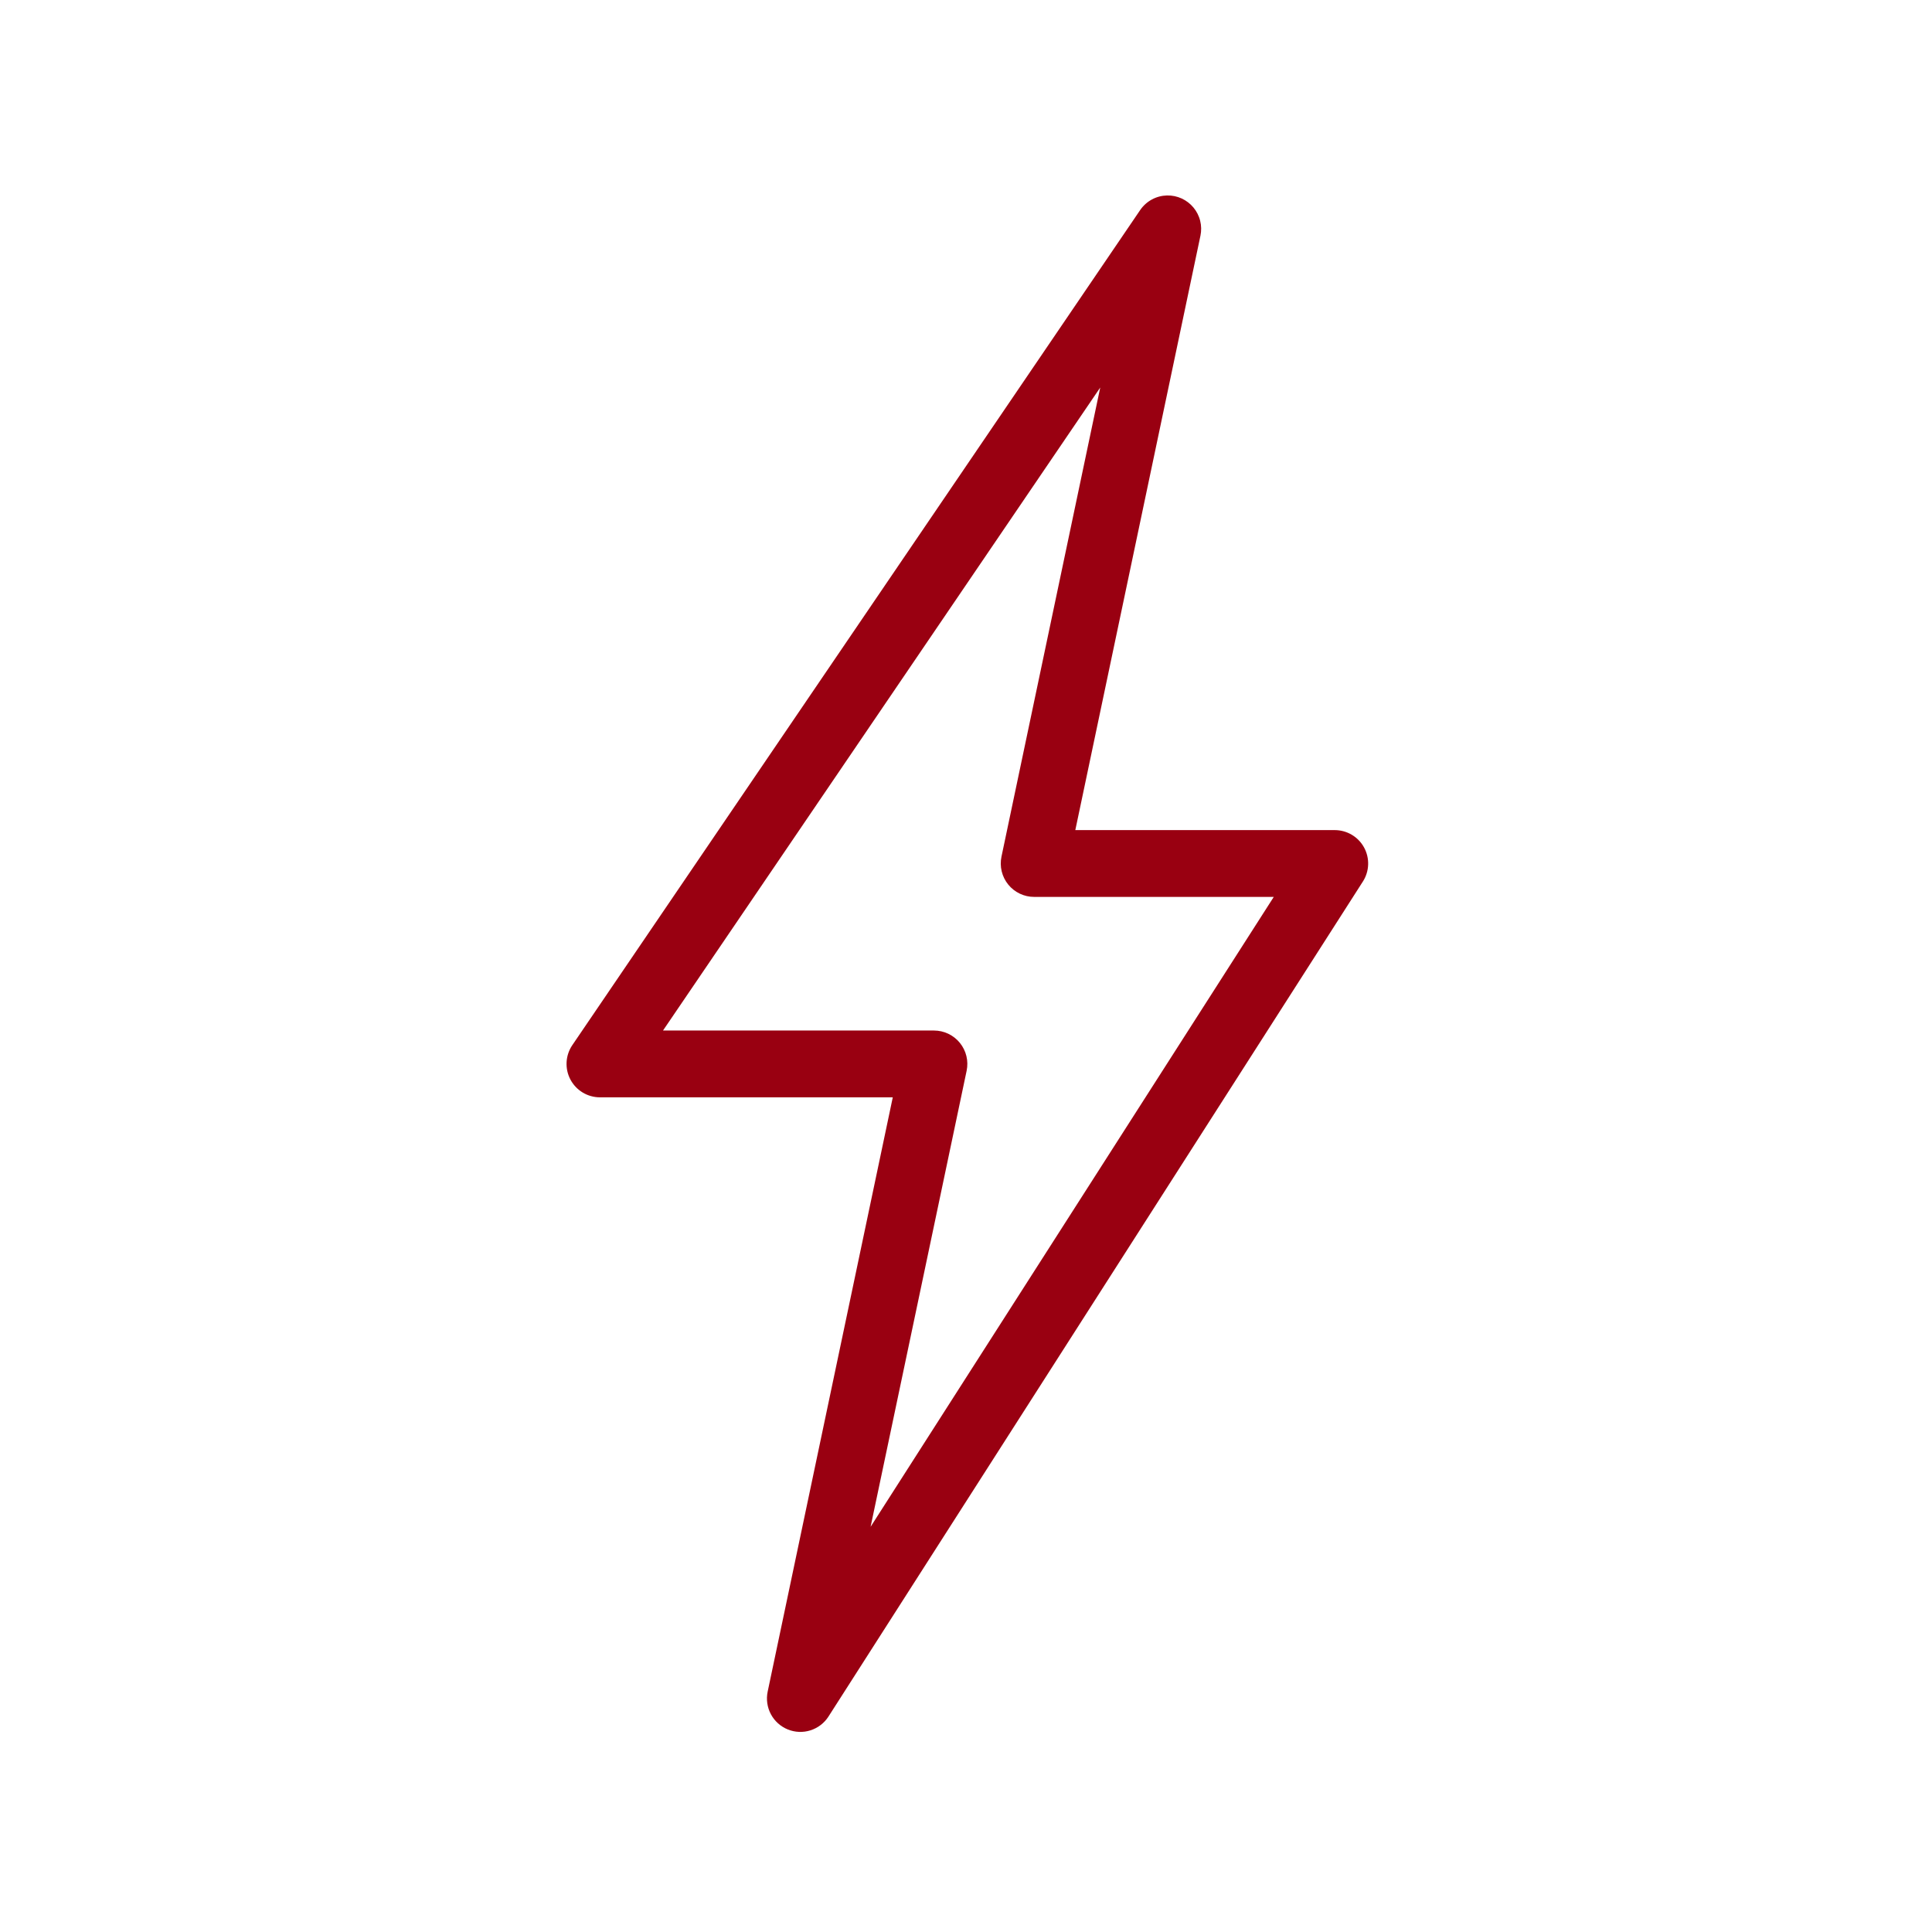 <svg xmlns="http://www.w3.org/2000/svg" xmlns:xlink="http://www.w3.org/1999/xlink" width="1080" zoomAndPan="magnify" viewBox="0 0 810 810" height="1080" preserveAspectRatio="xMidYMid meet"><defs><clipPath id="92fe21d0b5"><path d="M 237 81 L 573.613 81 L 573.613 727 L 237 727 Z M 237 81 "></path></clipPath></defs><g id="68851c08a8"><rect x="0" width="810" y="0" height="810" style="fill:#ffffff;fill-opacity:1;stroke:none;"></rect><rect x="0" width="810" y="0" height="810" style="fill:#ffffff;fill-opacity:1;stroke:none;"></rect><g clip-rule="nonzero" clip-path="url(#92fe21d0b5)"><path style=" stroke:none;fill-rule:nonzero;fill:#990011;fill-opacity:1;" d="M 489.289 81.945 C 488.176 81.973 487.078 82.125 486 82.414 C 484.922 82.699 483.891 83.109 482.914 83.645 C 481.934 84.176 481.027 84.816 480.203 85.566 C 479.375 86.316 478.648 87.148 478.02 88.074 L 239.949 438.176 C 239.234 439.23 238.672 440.359 238.266 441.562 C 237.855 442.77 237.617 444.008 237.547 445.277 C 237.477 446.547 237.578 447.805 237.848 449.047 C 238.121 450.289 238.555 451.473 239.148 452.598 C 239.746 453.723 240.48 454.75 241.352 455.672 C 242.227 456.598 243.211 457.391 244.301 458.047 C 245.387 458.703 246.547 459.203 247.773 459.543 C 248.996 459.887 250.246 460.059 251.52 460.059 L 374.301 460.059 L 321.84 709.262 C 321.676 710.055 321.582 710.859 321.555 711.668 C 321.531 712.48 321.578 713.289 321.691 714.09 C 321.809 714.895 321.992 715.68 322.242 716.453 C 322.496 717.223 322.812 717.969 323.191 718.684 C 323.574 719.402 324.016 720.078 324.512 720.719 C 325.012 721.359 325.562 721.949 326.164 722.492 C 326.766 723.039 327.41 723.527 328.098 723.957 C 328.785 724.391 329.504 724.762 330.254 725.066 C 331.008 725.375 331.777 725.613 332.57 725.785 C 333.363 725.961 334.168 726.062 334.977 726.098 C 335.789 726.129 336.594 726.094 337.398 725.988 C 338.203 725.879 338.992 725.703 339.766 725.461 C 340.543 725.215 341.289 724.906 342.008 724.531 C 342.73 724.16 343.41 723.727 344.055 723.234 C 344.703 722.742 345.297 722.195 345.848 721.602 C 346.398 721.004 346.895 720.363 347.332 719.684 L 571.398 369.578 C 572.078 368.52 572.602 367.391 572.973 366.191 C 573.348 364.992 573.555 363.766 573.598 362.512 C 573.641 361.254 573.52 360.016 573.227 358.797 C 572.938 357.574 572.492 356.41 571.891 355.309 C 571.285 354.207 570.551 353.203 569.676 352.301 C 568.805 351.398 567.828 350.625 566.746 349.984 C 565.668 349.344 564.523 348.859 563.312 348.523 C 562.102 348.191 560.867 348.027 559.609 348.023 L 450.832 348.023 L 503.293 98.82 C 503.402 98.309 503.48 97.789 503.527 97.266 C 503.578 96.742 503.598 96.219 503.59 95.695 C 503.578 95.168 503.539 94.645 503.473 94.125 C 503.402 93.605 503.305 93.09 503.18 92.578 C 503.055 92.066 502.898 91.566 502.715 91.074 C 502.531 90.582 502.324 90.102 502.086 89.633 C 501.848 89.164 501.586 88.711 501.301 88.27 C 501.012 87.832 500.699 87.41 500.363 87.004 C 500.027 86.602 499.672 86.215 499.293 85.852 C 498.914 85.488 498.516 85.145 498.098 84.828 C 497.68 84.508 497.246 84.211 496.797 83.941 C 496.348 83.672 495.883 83.426 495.406 83.207 C 494.926 82.992 494.438 82.801 493.938 82.637 C 493.441 82.473 492.934 82.34 492.418 82.23 C 491.902 82.125 491.387 82.047 490.863 82 C 490.34 81.953 489.812 81.934 489.289 81.945 Z M 461.281 162.469 L 419.871 359.156 C 419.766 359.664 419.688 360.176 419.637 360.695 C 419.586 361.211 419.566 361.727 419.574 362.246 C 419.582 362.766 419.621 363.281 419.684 363.797 C 419.75 364.312 419.844 364.82 419.969 365.328 C 420.09 365.832 420.238 366.328 420.418 366.816 C 420.594 367.301 420.797 367.777 421.027 368.242 C 421.258 368.711 421.516 369.16 421.793 369.598 C 422.074 370.035 422.379 370.453 422.707 370.855 C 423.031 371.258 423.383 371.641 423.75 372.008 C 424.121 372.371 424.512 372.715 424.918 373.035 C 425.324 373.355 425.75 373.652 426.191 373.926 C 426.633 374.199 427.086 374.449 427.555 374.672 C 428.023 374.895 428.504 375.09 428.992 375.262 C 429.484 375.43 429.98 375.574 430.488 375.688 C 430.996 375.801 431.504 375.887 432.02 375.945 C 432.539 376.004 433.055 376.031 433.574 376.031 L 534.035 376.031 L 365.004 640.113 L 405.266 448.926 C 405.371 448.418 405.449 447.906 405.496 447.391 C 405.547 446.871 405.566 446.355 405.559 445.836 C 405.551 445.316 405.516 444.801 405.449 444.285 C 405.383 443.77 405.289 443.262 405.168 442.758 C 405.047 442.25 404.895 441.754 404.719 441.27 C 404.539 440.781 404.336 440.305 404.105 439.84 C 403.875 439.375 403.621 438.922 403.34 438.484 C 403.059 438.051 402.754 437.629 402.43 437.227 C 402.102 436.824 401.754 436.441 401.383 436.074 C 401.012 435.711 400.625 435.371 400.215 435.047 C 399.809 434.727 399.383 434.43 398.945 434.156 C 398.504 433.883 398.047 433.633 397.578 433.41 C 397.109 433.188 396.633 432.992 396.141 432.82 C 395.652 432.652 395.152 432.508 394.645 432.395 C 394.141 432.281 393.629 432.195 393.113 432.137 C 392.598 432.078 392.078 432.051 391.562 432.051 L 277.969 432.051 Z M 461.281 162.469 "></path></g></g></svg>